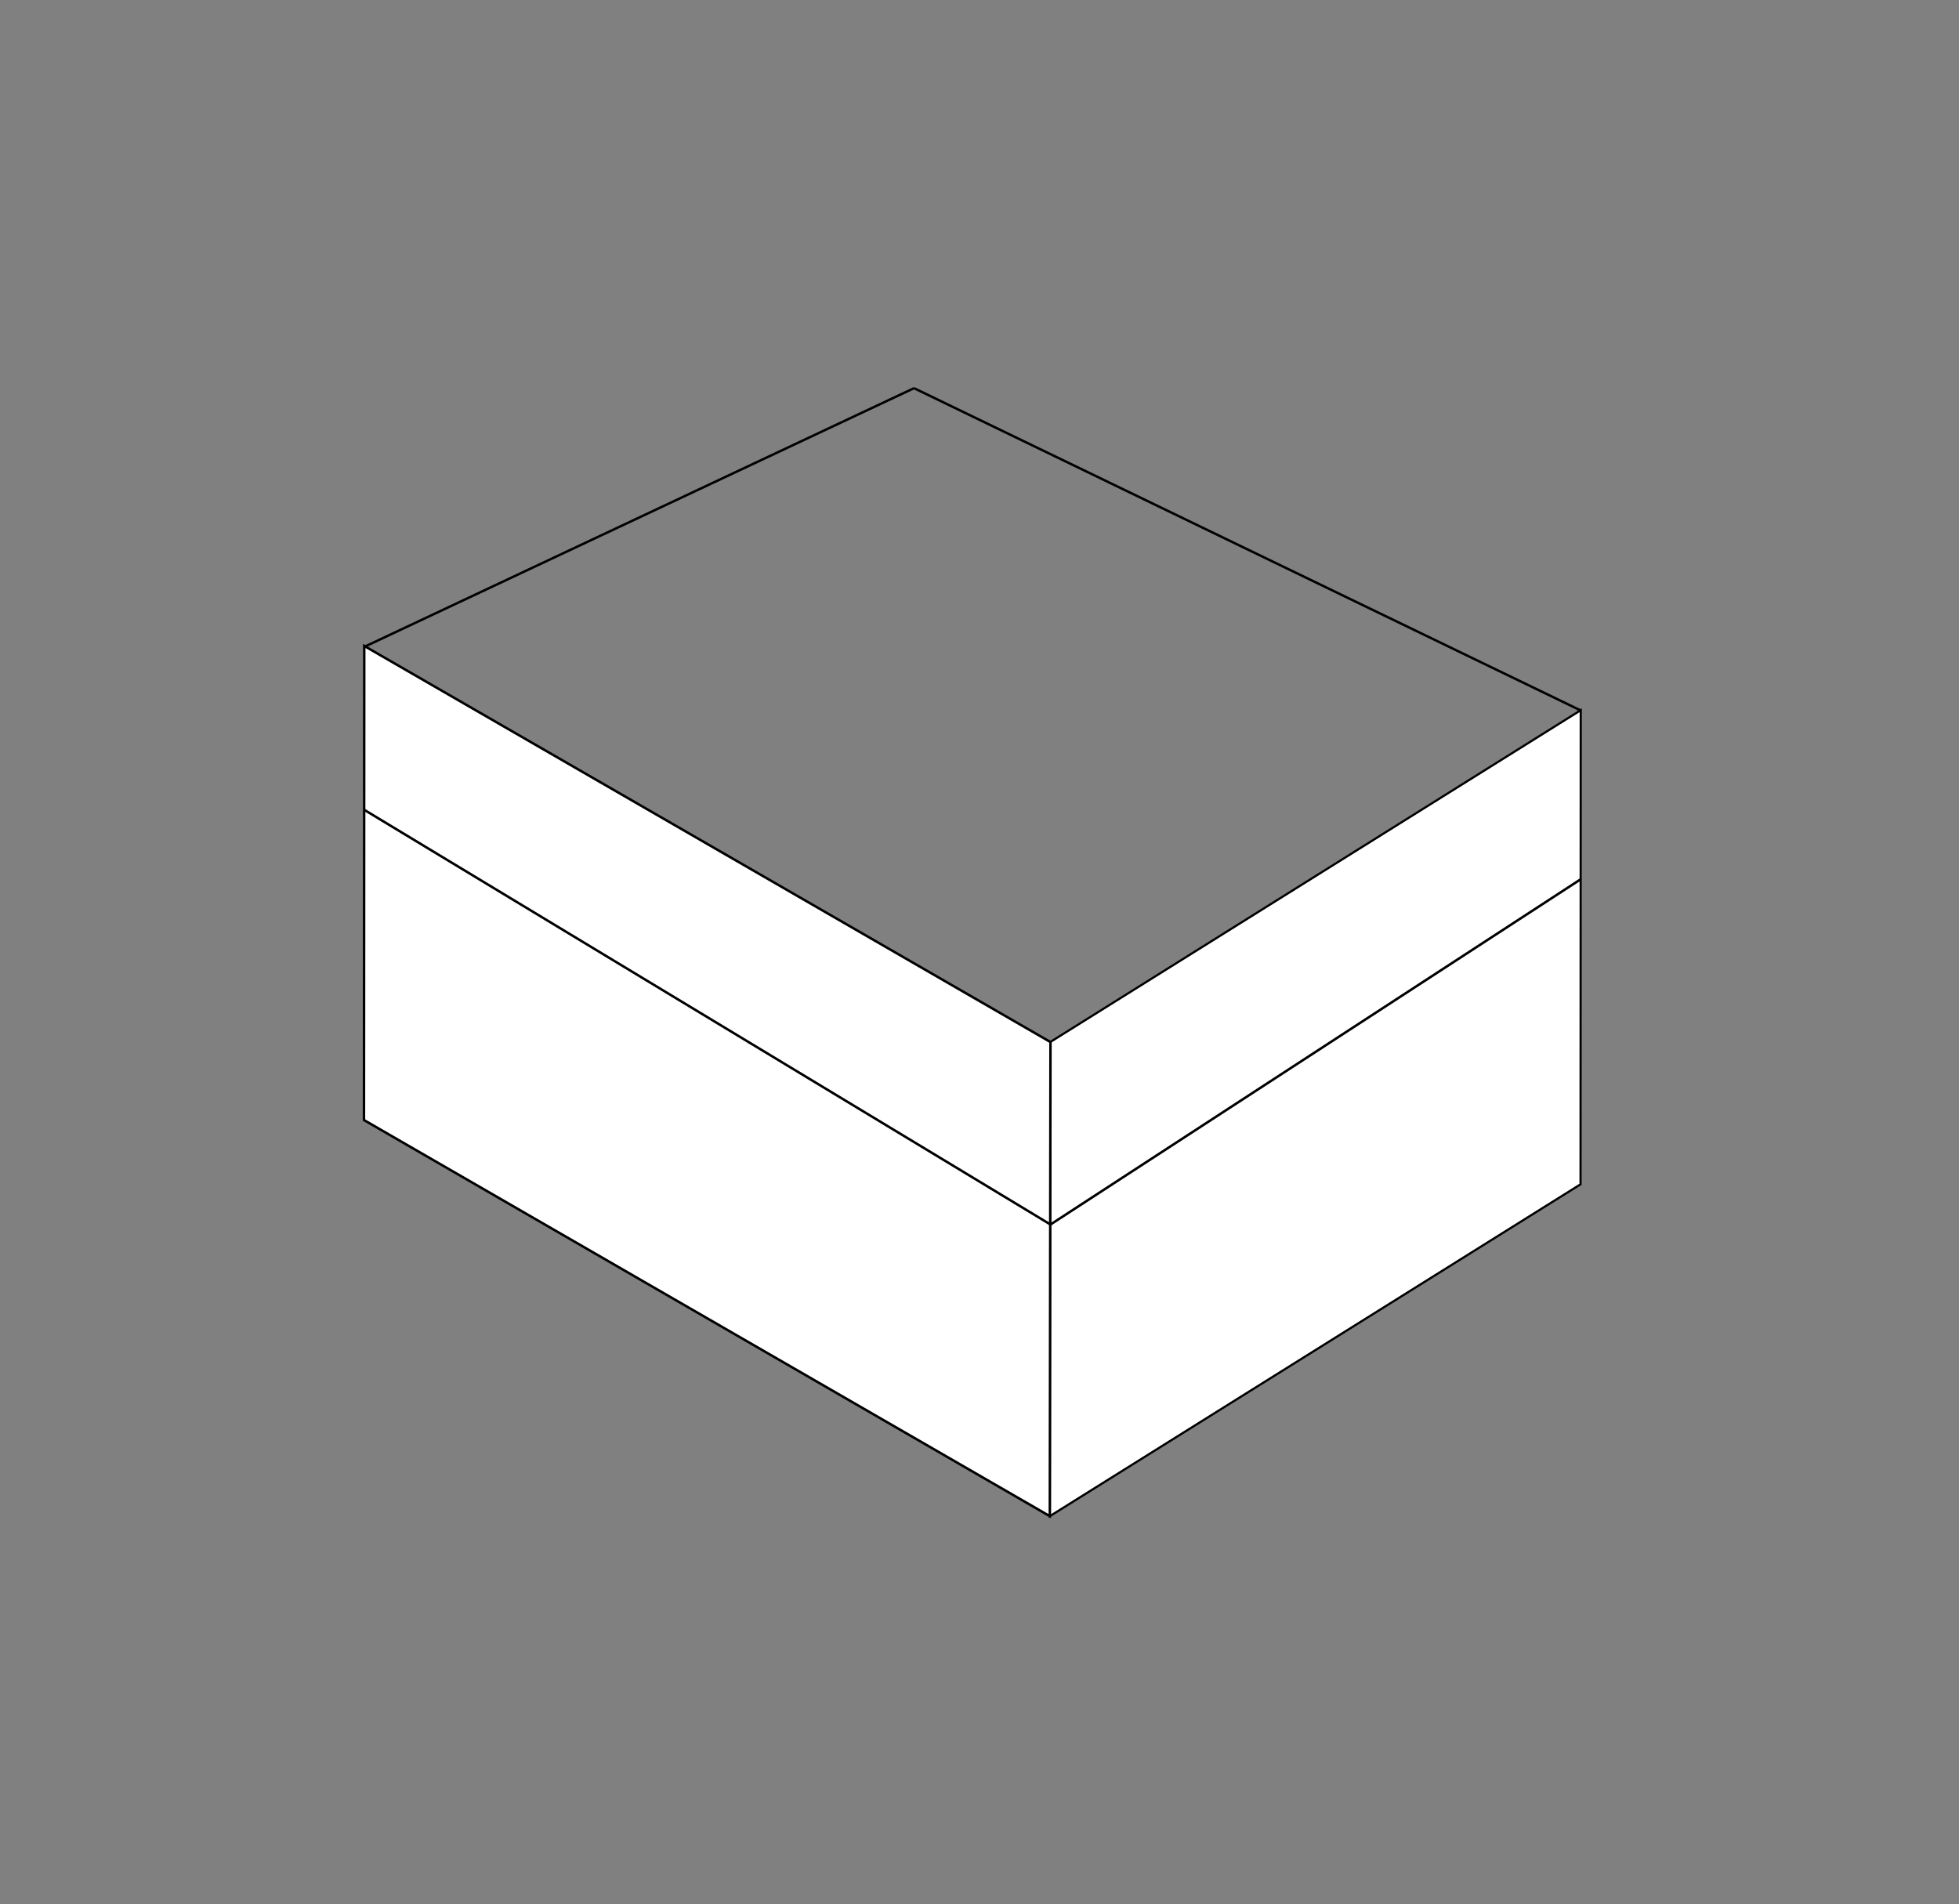 <?xml version="1.0" encoding="utf-8"?>
<!-- Generator: Adobe Illustrator 24.3.0, SVG Export Plug-In . SVG Version: 6.00 Build 0)  -->
<svg version="1.1" id="Layer_1" xmlns="http://www.w3.org/2000/svg" xmlns:xlink="http://www.w3.org/1999/xlink" x="0px" y="0px"
	 viewBox="0 0 2070 2012.4" style="enable-background:new 0 0 2070 2012.4;" xml:space="preserve">
<rect x="0" y="0" width="2070" height="2012.4" fill="#808080" stroke="none"/>
<style type="text/css">
	.st0{fill:none;stroke:#000000;stroke-width:1.516;stroke-miterlimit:10;}
	.st1{fill:#FFFFFF;stroke:#000000;stroke-width:2.288;stroke-miterlimit:10;}
	.st2{fill:#FFFFFF;stroke:#000000;stroke-width:2.595;stroke-miterlimit:10;}
	.st3{fill:none;stroke:#000000;stroke-width:2.533;stroke-miterlimit:10;}
	.st4{fill:none;stroke:#000000;stroke-width:2.595;stroke-miterlimit:10;}
</style>
<g id="XMLID_5_">
	<path id="XMLID_40_" class="st0" d="M1685.4,1319.7"/>
	<g id="XMLID_16_">
		<polygon id="XMLID_17_" class="st1" points="1670.3,750.5 1670.1,1251.5 1109.3,1602.2 1109.7,1101.2 		"/>
	</g>
	<g id="XMLID_14_">
		<polygon id="XMLID_15_" class="st2" points="1110,1101.2 1109.3,1602.2 384.6,1183.6 384.9,682.6 		"/>
	</g>
	<line id="XMLID_1_" class="st3" x1="384.6" y1="683.7" x2="965.8" y2="410.2"/>
	<line id="XMLID_2_" class="st3" x1="1669.7" y1="750.5" x2="965.8" y2="410.2"/>
	<line id="XMLID_3_" class="st4" x1="384.6" y1="855.6" x2="1110" y2="1294"/>
	<line id="XMLID_4_" class="st4" x1="1670.2" y1="929.2" x2="1110" y2="1294"/>
</g>
</svg>
